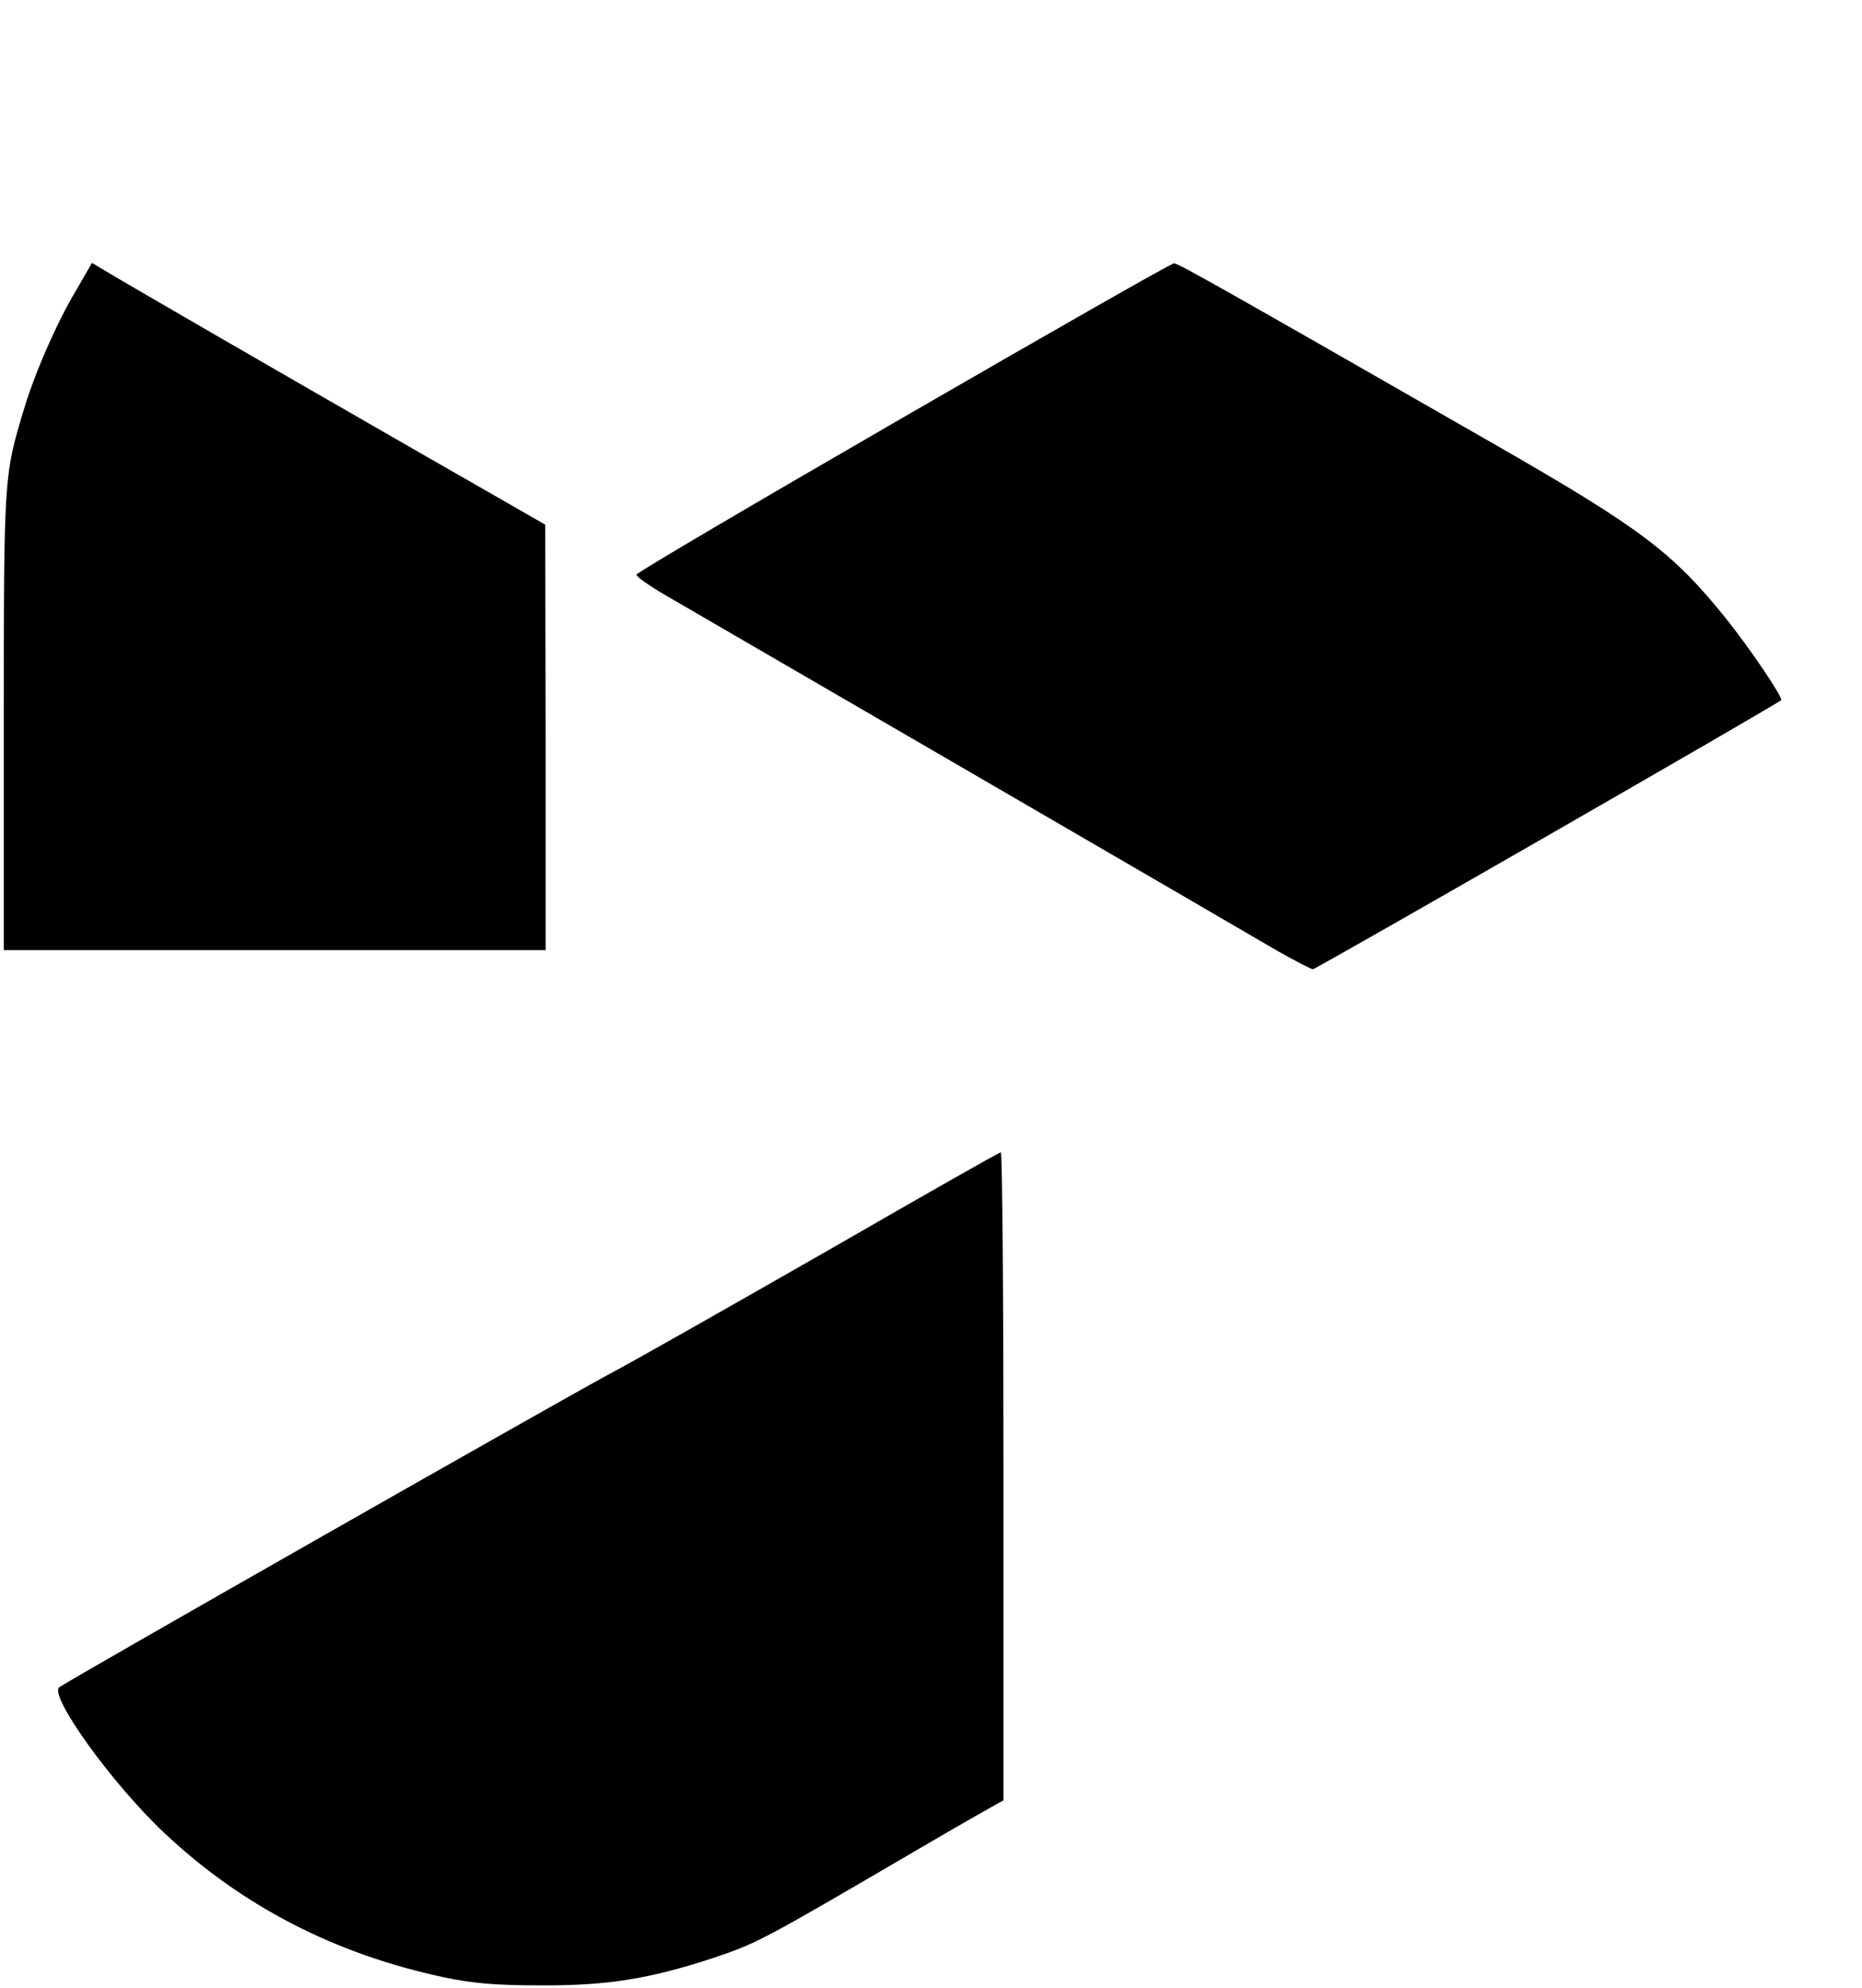 <svg version="1.0" xmlns="http://www.w3.org/2000/svg"
 width="488pt" height="521pt" viewBox="0 0 488 521"
 preserveAspectRatio="xMidYMid meet">
<g transform="translate(0,521) scale(0.1,-0.1)"
fill="#000000" stroke="none">
<path d="M200 4450 c-51 -85 -110 -220 -138 -315 -52 -172 -52 -177 -52 -816
l0 -599 710 0 710 0 0 558 -1 557 -347 199 c-364 209 -755 435 -809 468 l-32
19 -41 -71z"/>
<path d="M2367 4116 c-384 -222 -699 -407 -699 -412 -1 -5 35 -30 78 -55 43
-25 403 -234 799 -464 396 -230 757 -440 803 -467 46 -26 88 -48 93 -48 8 0
1216 694 1227 705 6 6 -81 135 -146 216 -138 171 -221 234 -597 450 -710 407
-837 479 -848 479 -7 0 -326 -182 -710 -404z"/>
<path d="M2170 1933 c-245 -140 -503 -287 -575 -325 -153 -83 -1425 -807
-1440 -820 -26 -24 140 -254 275 -381 205 -193 448 -318 734 -379 76 -16 138
-21 251 -21 178 -1 287 17 455 72 115 39 125 44 530 281 63 37 141 82 173 100
l57 32 0 849 c0 467 -3 849 -7 849 -5 0 -208 -116 -453 -257z"/>
</g>
</svg>
